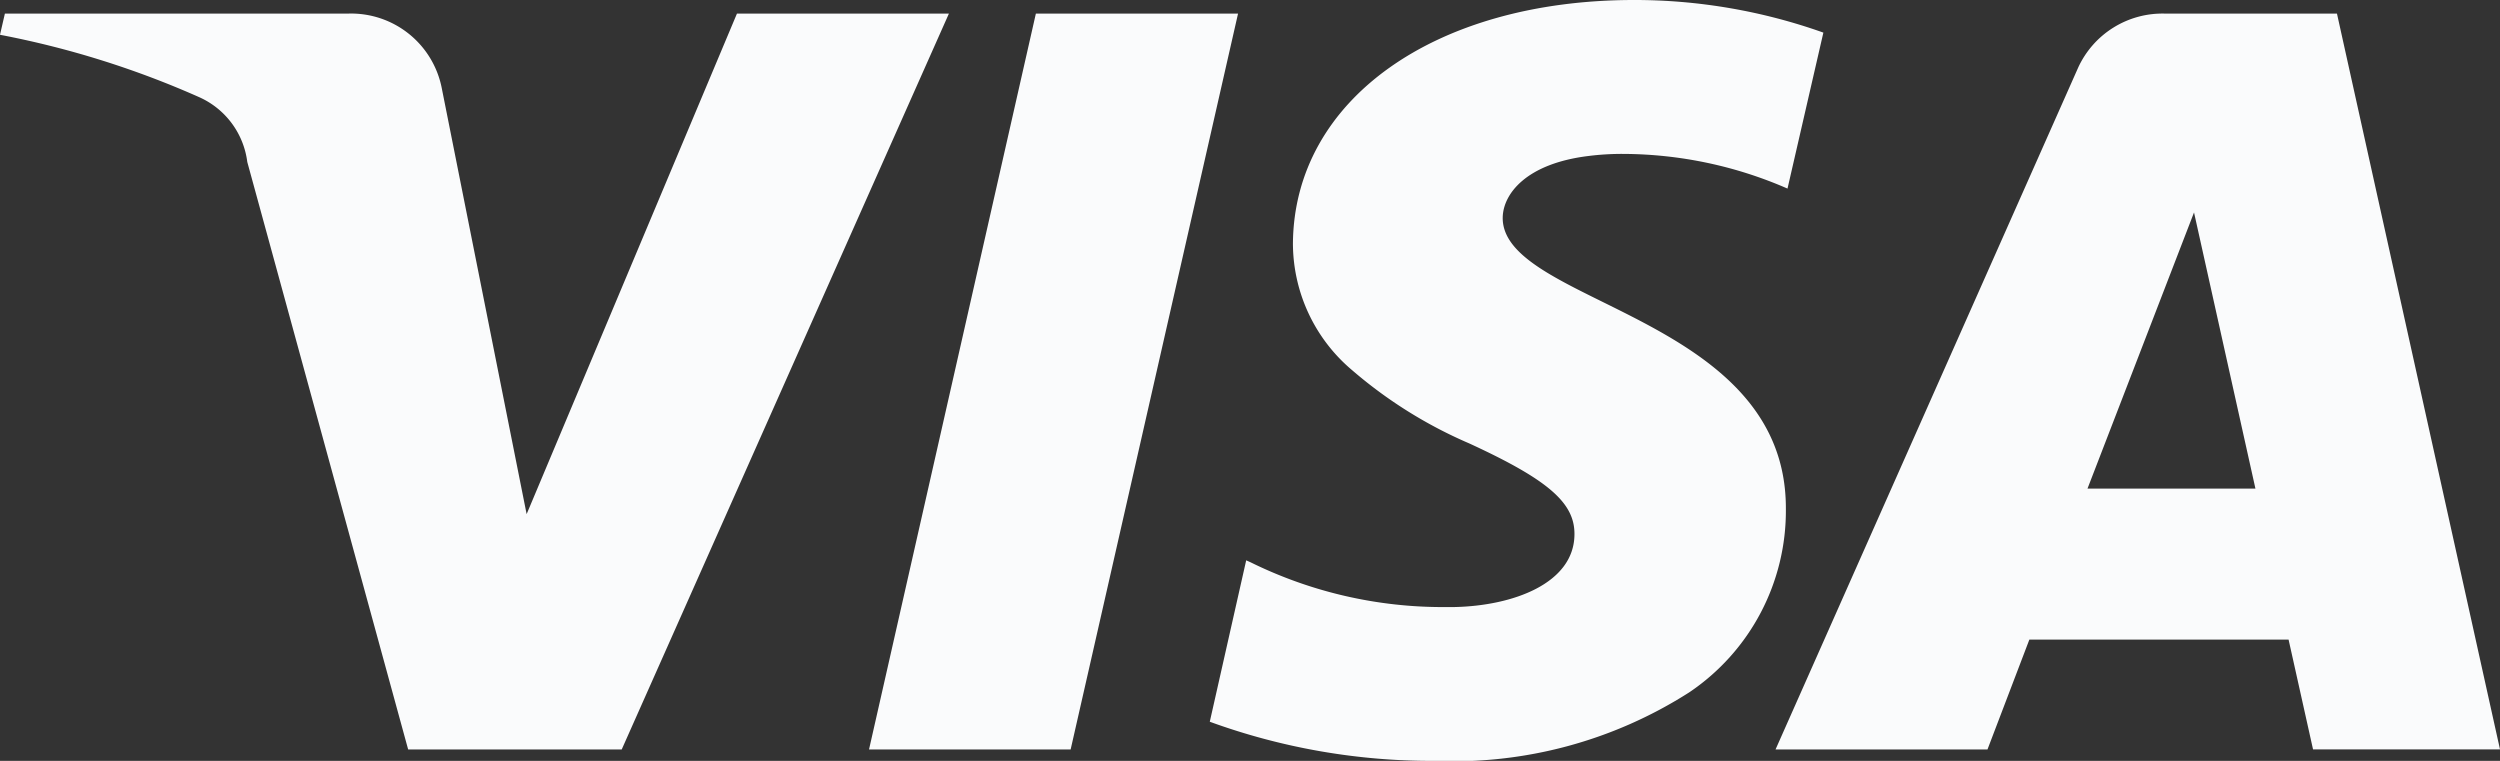 <svg xmlns="http://www.w3.org/2000/svg" width="46" height="14" viewBox="0 0 46 14">
  <rect x="0" y="0" width="46" height="14" fill="#333333" stroke="none"/>
  <path id="Visa_Logo" data-name="Visa Logo" d="M26.39,14a11.928,11.928,0,0,1-4.13-.72l.67-2.97.078.035a8,8,0,0,0,3.586.825h.156c1.1-.021,2.21-.44,2.22-1.33.01-.585-.477-1.009-1.931-1.679a8.341,8.341,0,0,1-2.164-1.353A3.055,3.055,0,0,1,23.79,4.48C23.81,1.842,26.393,0,30.07,0a10.375,10.375,0,0,1,3.48.6L32.89,3.47a7.615,7.615,0,0,0-3.011-.638,4.871,4.871,0,0,0-.649.038c-1.152.14-1.571.7-1.58,1.129-.012.643.844,1.065,1.834,1.554,1.509.746,3.388,1.674,3.376,3.816a4.027,4.027,0,0,1-1.776,3.369A8.06,8.06,0,0,1,26.39,14Zm10.18-.21h-3.9L38.24,1.24A1.707,1.707,0,0,1,39.83.25H43l3,13.539H42.56l-.45-2.02H37.34l-.77,2.02Zm3.8-9.881L38.41,8.99H41.5ZM19.7,13.79H15.99L19.06.25h3.72L19.7,13.789Zm-8.26,0H7.51L4.55,2.98a1.513,1.513,0,0,0-.88-1.19A16.771,16.771,0,0,0,0,.64L.09.25H6.41A1.7,1.7,0,0,1,8.13,1.63L9.69,9.46,13.56.25h3.9L11.44,13.789Z" fill="#fafbfc"/>
</svg>
